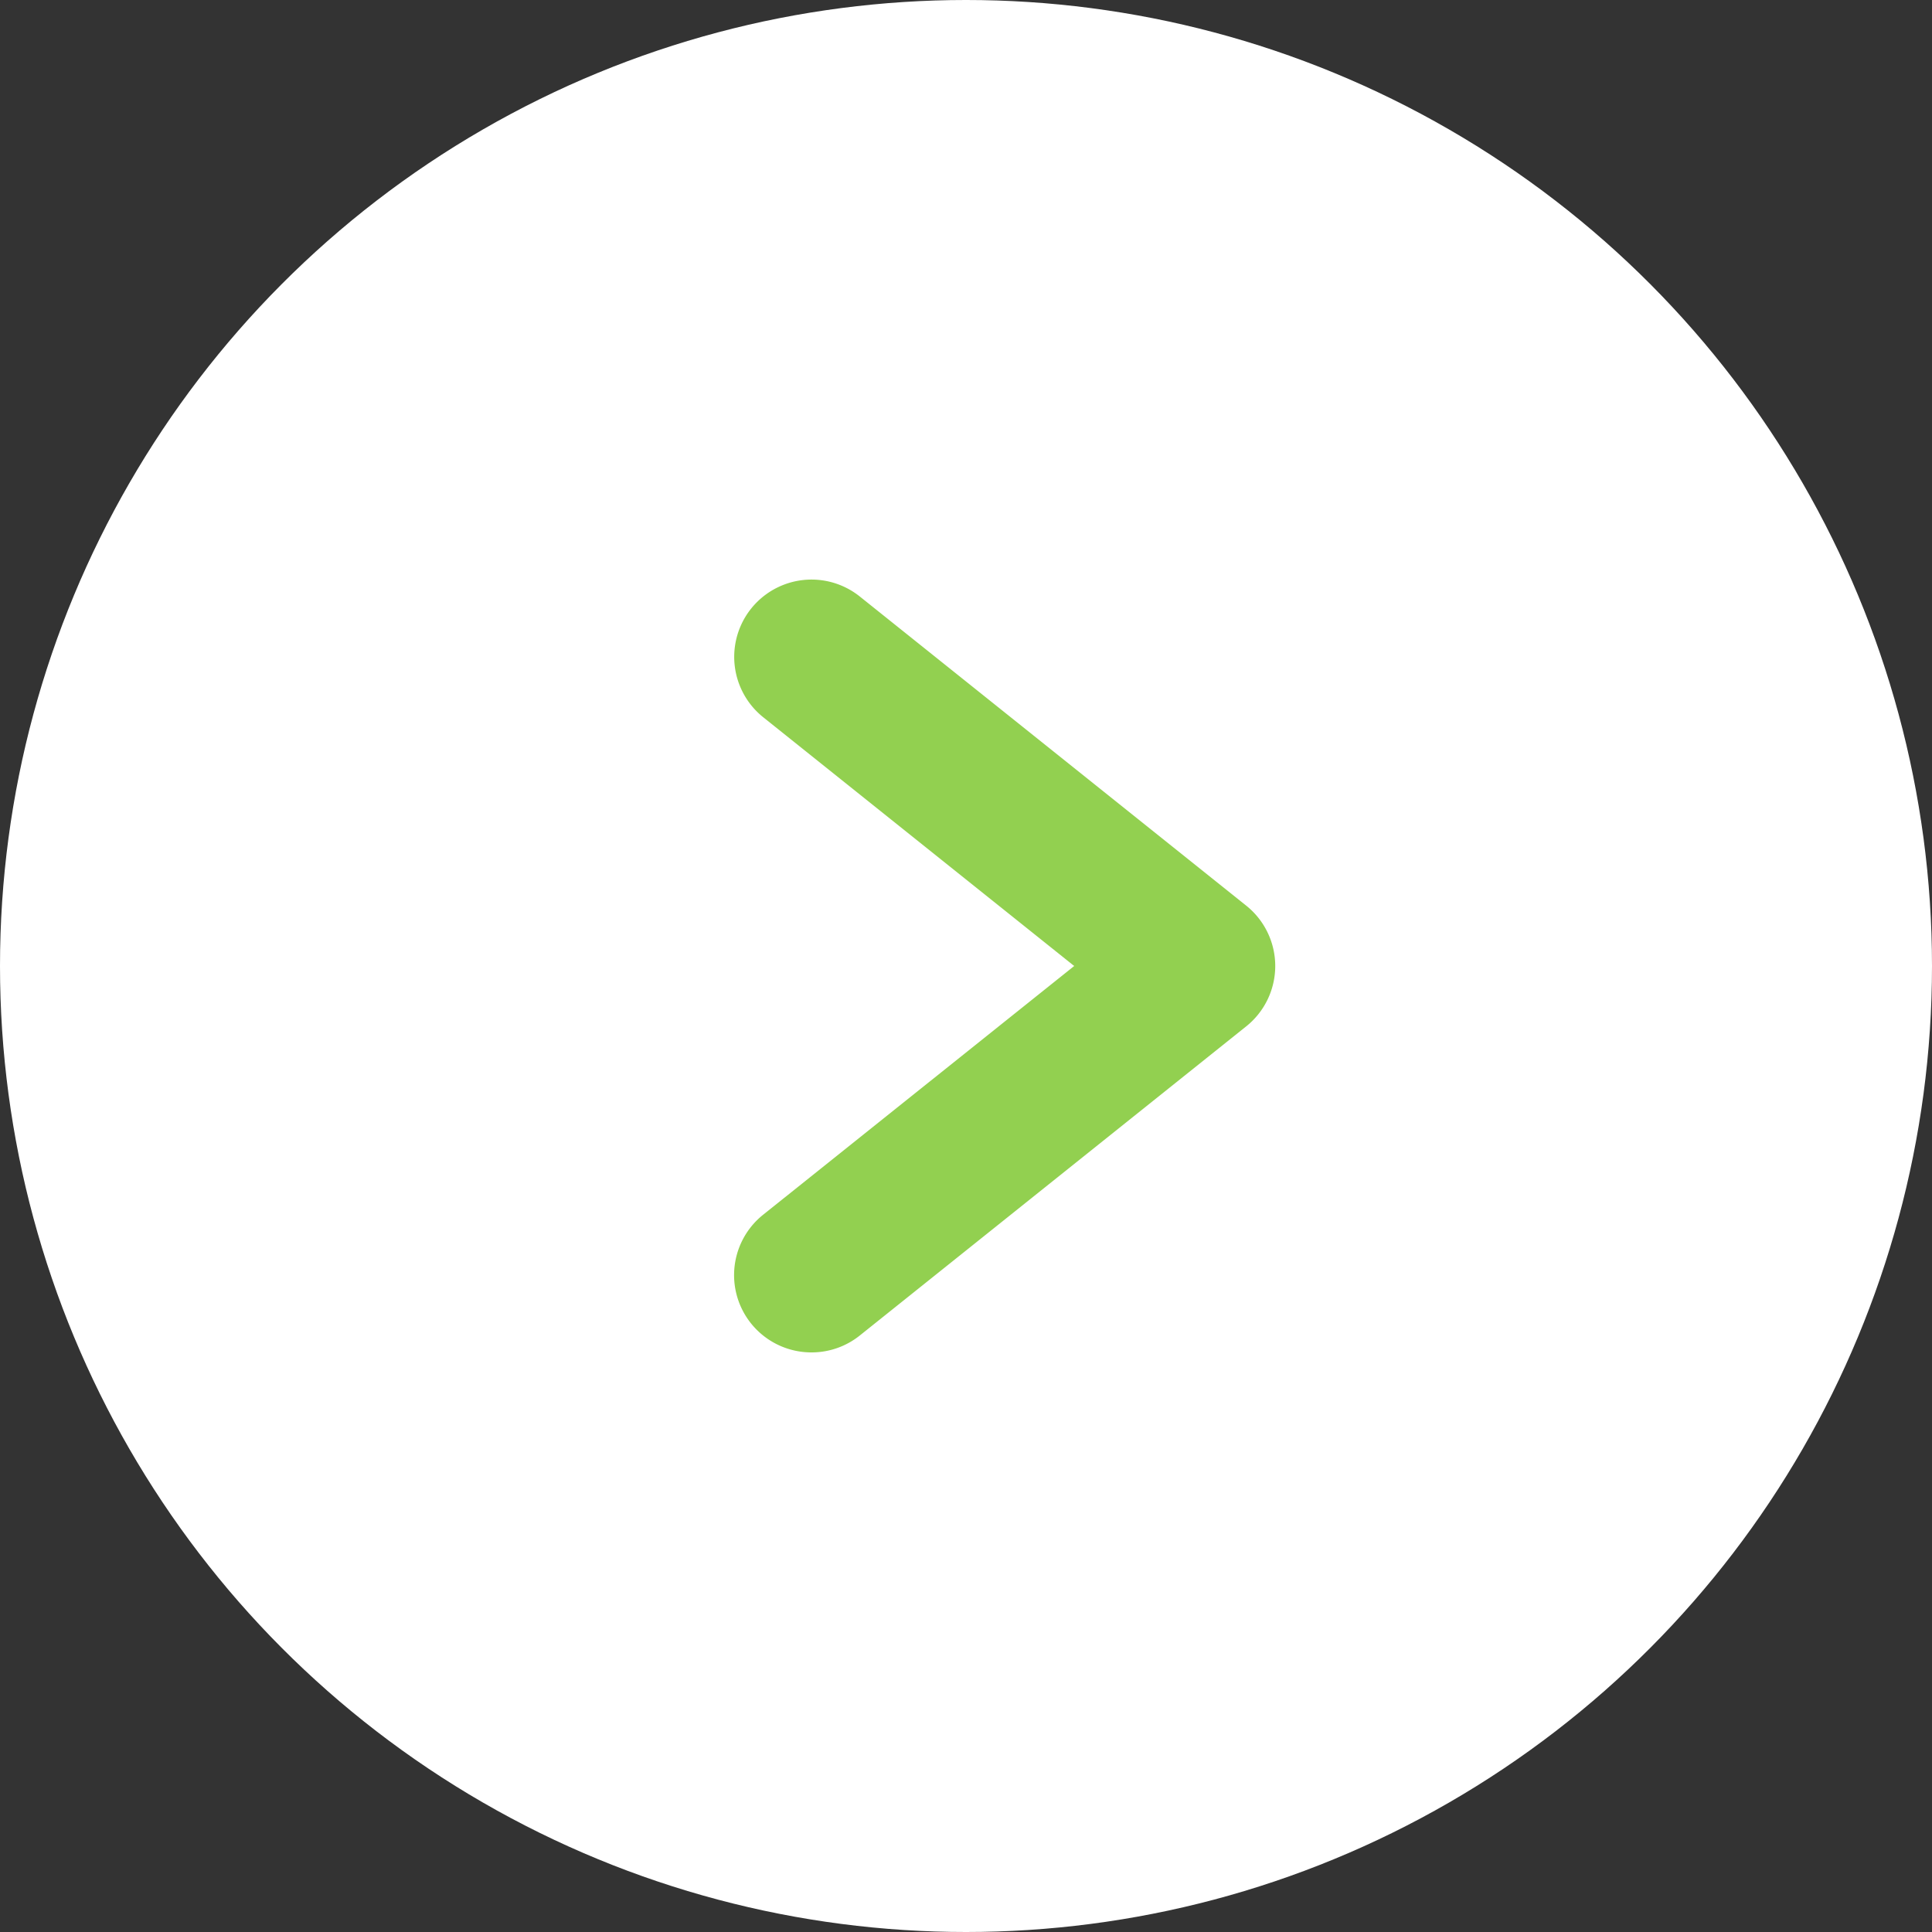<svg xmlns="http://www.w3.org/2000/svg" width="50" height="50" viewBox="0 0 50 50"><rect x="0" y="0" width="50" height="50" fill="#333333" stroke="none"/><g transform="translate(-295 -308.4)"><circle cx="25" cy="25" r="25" transform="translate(295 308.4)" fill="#fff"/><path d="M316,555a2,2,0,0,1-1.251-3.562L322.8,545l-8.048-6.438a2,2,0,0,1,2.5-3.124l10,8a2,2,0,0,1,0,3.124l-10,8A1.992,1.992,0,0,1,316,555Z" transform="translate(0 -211.6)" fill="#92d050"/></g></svg>